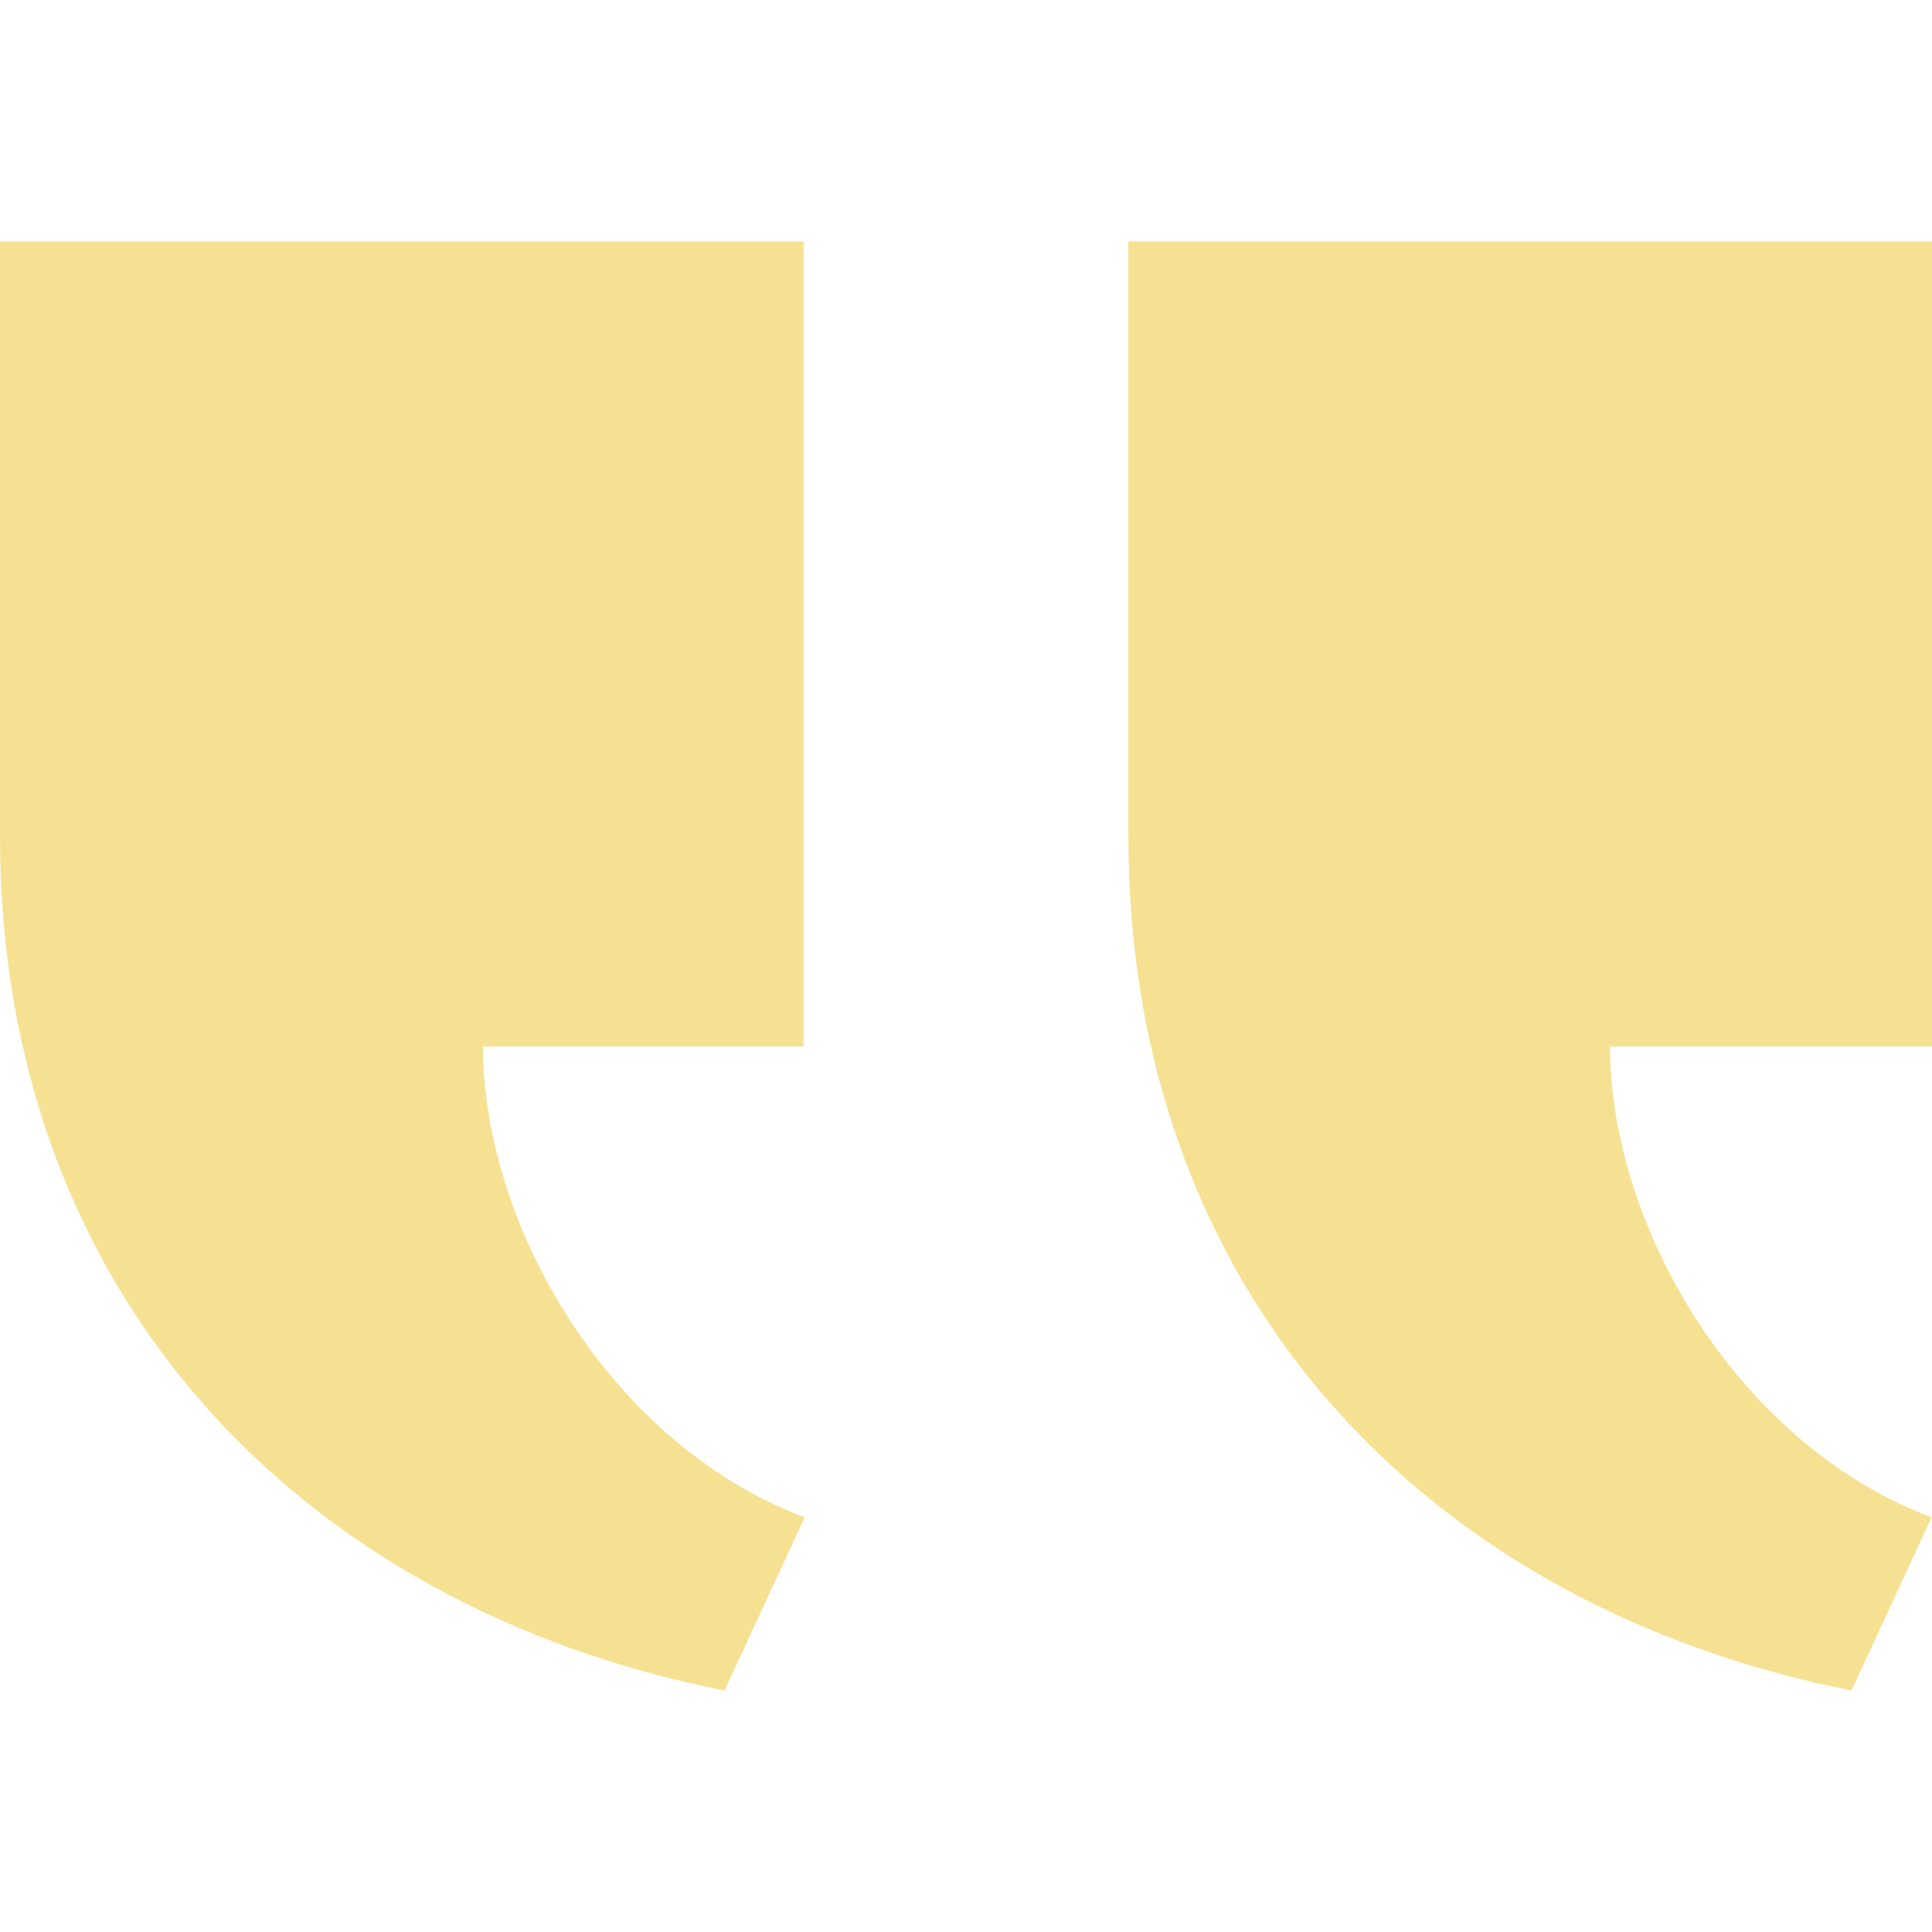 <?xml version="1.0" encoding="UTF-8" standalone="no"?> <svg xmlns="http://www.w3.org/2000/svg" xmlns:xlink="http://www.w3.org/1999/xlink" xmlns:serif="http://www.serif.com/" width="100%" height="100%" viewBox="0 0 24 24" version="1.1" xml:space="preserve" style="fill-rule:evenodd;clip-rule:evenodd;stroke-linejoin:round;stroke-miterlimit:2;"><path d="M14.017,3l0,7.391c0,5.704 3.731,9.57 8.983,10.609l0.995,-2.151c-2.432,-0.917 -3.995,-3.638 -3.995,-5.849l4,0l0,-10l-9.983,0Zm-14.017,0l0,7.391c0,5.704 3.748,9.571 9,10.609l0.996,-2.151c-2.433,-0.917 -3.996,-3.638 -3.996,-5.849l3.983,0l0,-10l-9.983,0Z" style="fill:#f6e193;fill-rule:nonzero;"></path></svg> 